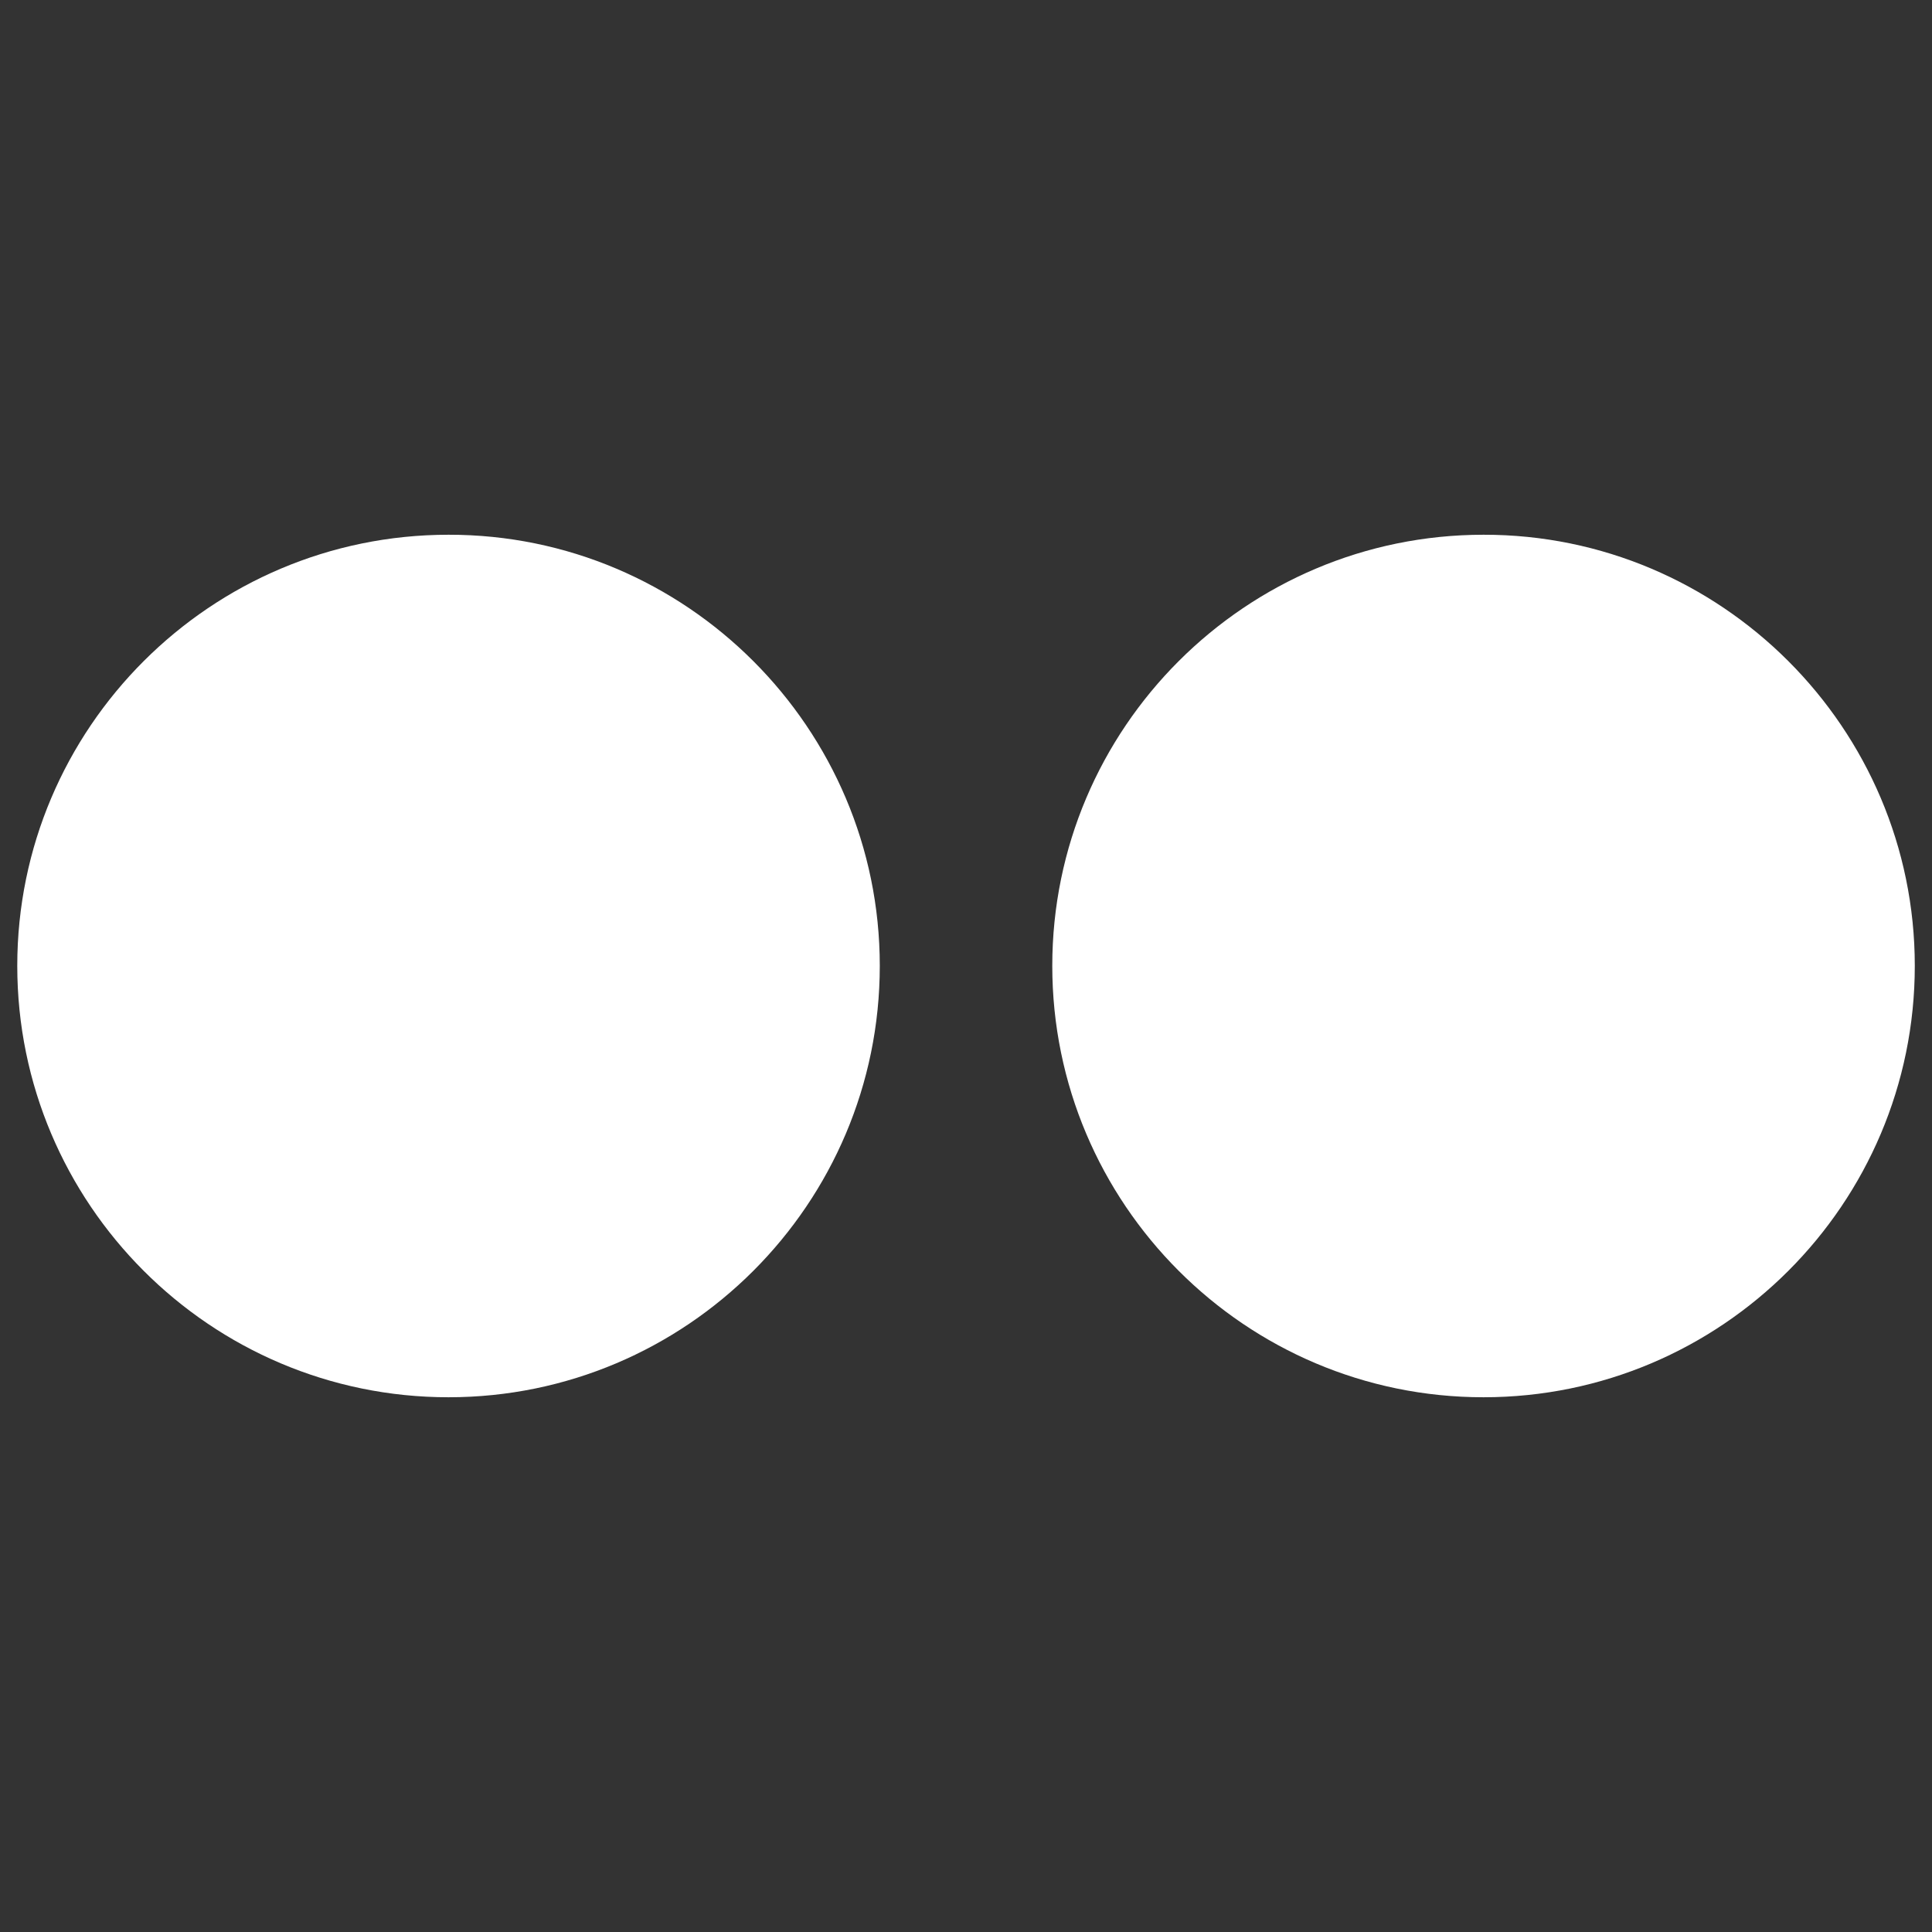 <svg width="60" height="60" viewBox="14 14 32 32" version="1.1" xmlns="http://www.w3.org/2000/svg">
	<rect x="14" y="14" width="32" height="32" fill="#333333" stroke="none"/>
	<title>Flickr</title>
	<rect fill="none" x="0" y="0" width="60" height="60"/>
	<g transform="translate(10, 10)" fill="#fff">
		<g transform="translate(4.286, 12.857)">
			<path d="M14.286,7.14 C14.286,11.085 11.081,14.286 7.143,14.286 C3.199,14.286 0,11.08 0,7.14 C0,3.201 3.204,5.73891558e-06 7.143,5.73891558e-06 C11.076,-0.005 14.286,3.201 14.286,7.14 Z" id="Fill-2"></path>
			<path d="M31.429,7.14 C31.429,11.085 28.224,14.286 24.286,14.286 C20.342,14.286 17.143,11.08 17.143,7.14 C17.143,3.201 20.347,5.73891558e-06 24.286,5.73891558e-06 C28.219,-0.005 31.429,3.201 31.429,7.14 Z" id="Fill-2"></path>
		</g>
	</g>
</svg>